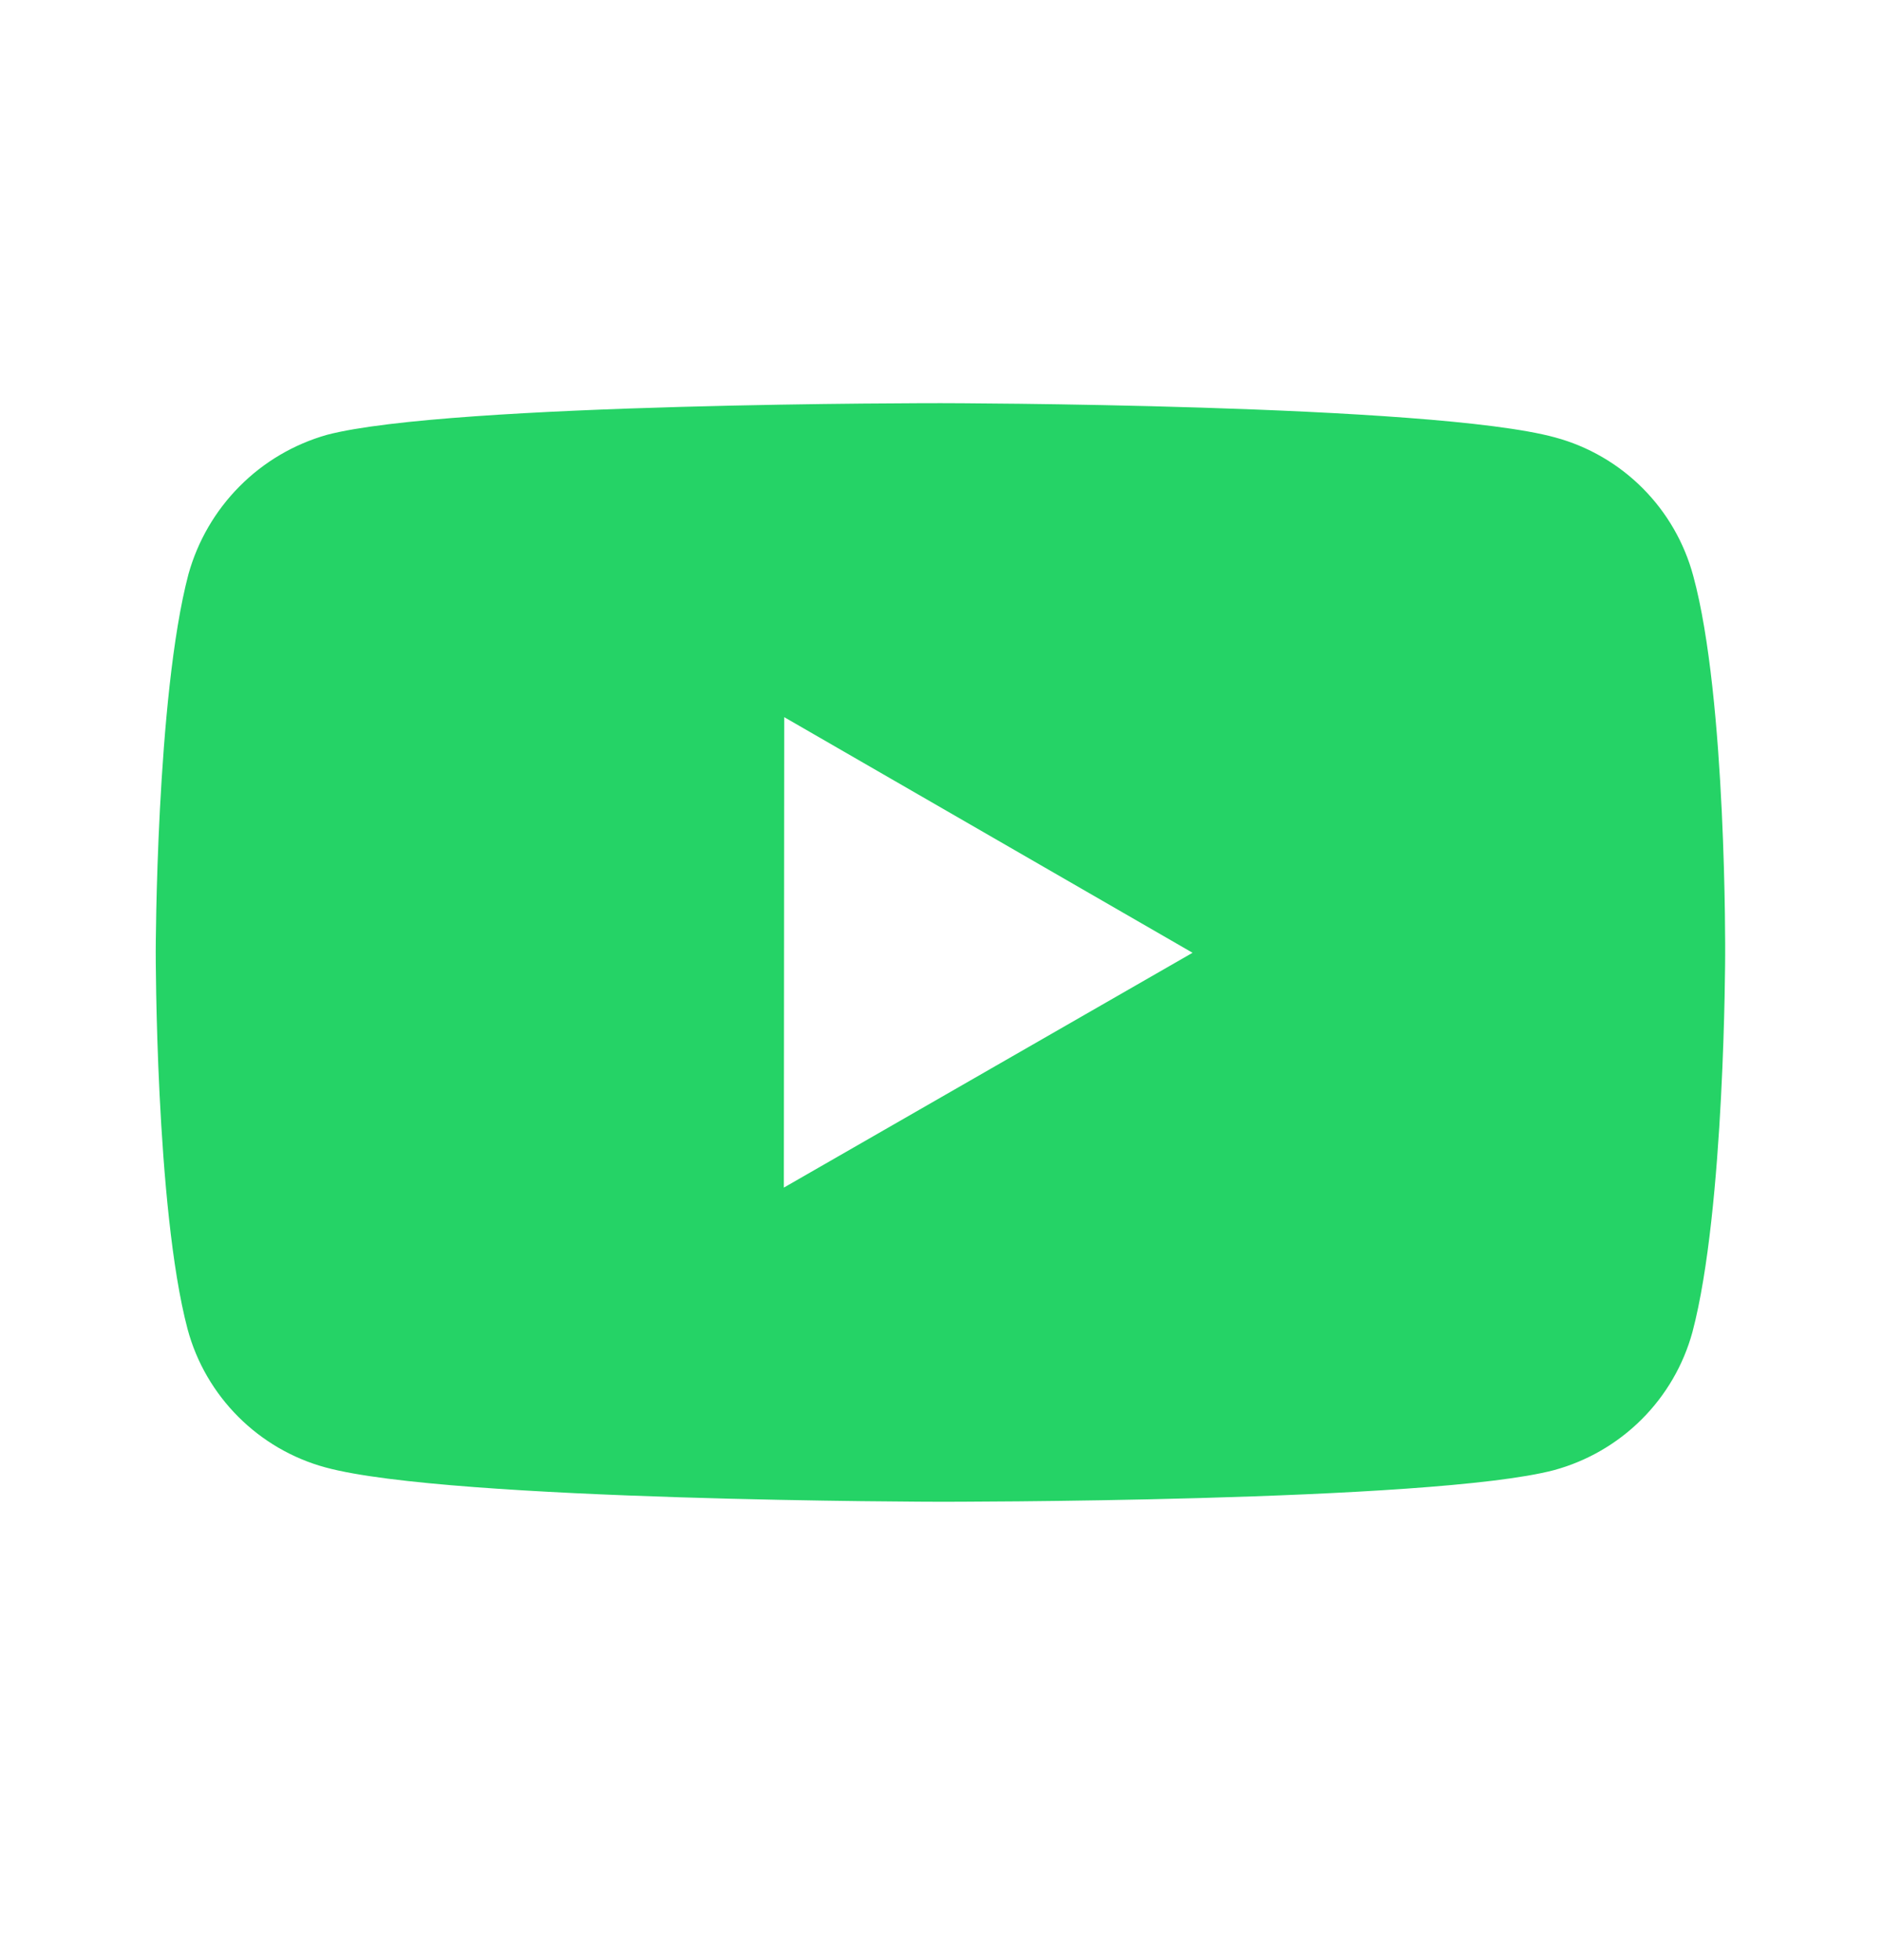 <svg width="24" height="25" viewBox="0 0 24 25" fill="none" xmlns="http://www.w3.org/2000/svg">
<path d="M21.593 7.345C21.479 6.922 21.257 6.537 20.948 6.227C20.639 5.917 20.254 5.693 19.831 5.579C18.265 5.149 12 5.142 12 5.142C12 5.142 5.736 5.135 4.169 5.546C3.747 5.666 3.363 5.892 3.054 6.204C2.745 6.515 2.521 6.901 2.403 7.324C1.99 8.89 1.986 12.138 1.986 12.138C1.986 12.138 1.982 15.402 2.392 16.952C2.622 17.809 3.297 18.486 4.155 18.717C5.737 19.147 11.985 19.154 11.985 19.154C11.985 19.154 18.25 19.161 19.816 18.751C20.239 18.636 20.624 18.413 20.934 18.104C21.244 17.795 21.468 17.41 21.583 16.988C21.997 15.423 22 12.176 22 12.176C22 12.176 22.02 8.911 21.593 7.345ZM9.996 15.147L10.001 9.147L15.208 12.152L9.996 15.147Z" fill="#25D366"/>
</svg>
